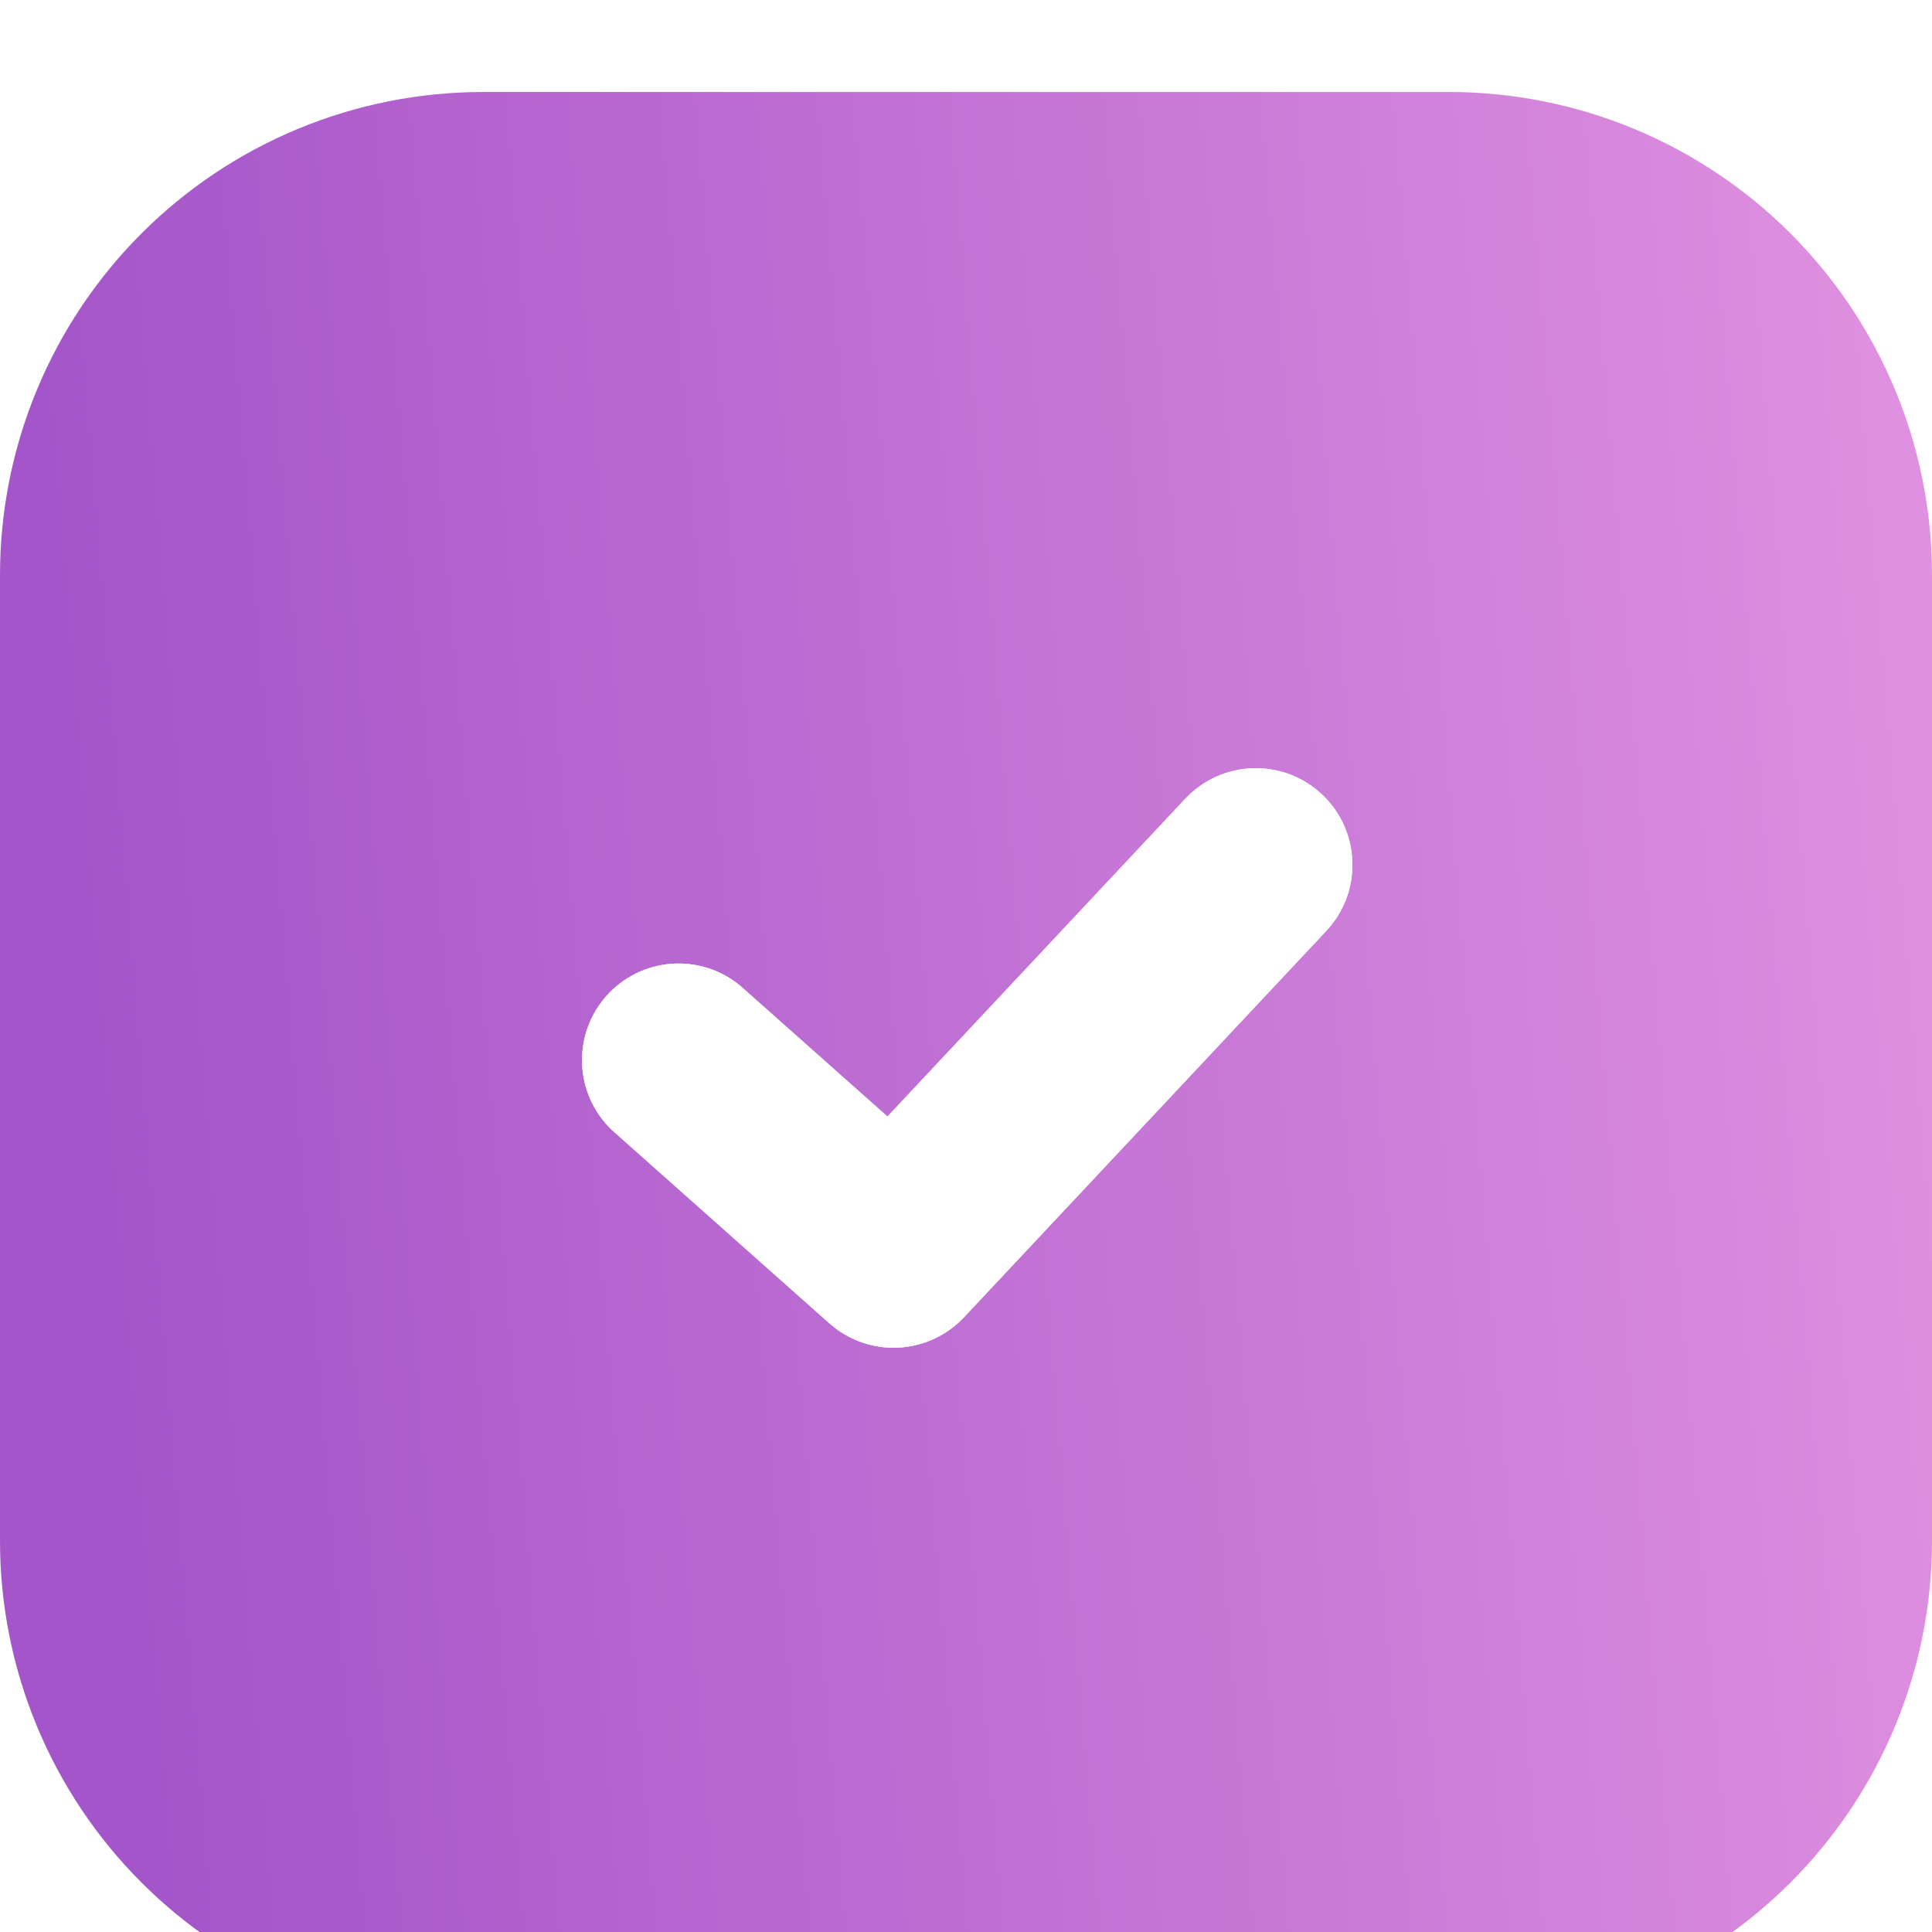 <?xml version="1.0" encoding="UTF-8"?> <svg xmlns="http://www.w3.org/2000/svg" width="84" height="84" viewBox="0 0 84 84" fill="none"> <g filter="url(#filter0_i_48_712)"> <path fill-rule="evenodd" clip-rule="evenodd" d="M21 0C15.431 0 10.089 2.212 6.151 6.151C2.212 10.089 0 15.431 0 21V63C0 68.57 2.212 73.911 6.151 77.849C10.089 81.787 15.431 84 21 84H63C68.57 84 73.911 81.787 77.849 77.849C81.787 73.911 84 68.57 84 63V21C84 15.431 81.787 10.089 77.849 6.151C73.911 2.212 68.57 0 63 0H21ZM57.666 36.473C58.043 36.07 58.337 35.597 58.532 35.081C58.727 34.565 58.817 34.015 58.799 33.463C58.781 32.912 58.655 32.369 58.427 31.867C58.2 31.364 57.875 30.911 57.473 30.534C57.07 30.157 56.597 29.863 56.081 29.668C55.565 29.474 55.015 29.383 54.463 29.401C53.912 29.419 53.369 29.545 52.867 29.773C52.364 30 51.911 30.325 51.534 30.727L38.585 44.545L32.189 38.863C31.351 38.166 30.275 37.822 29.188 37.904C28.101 37.986 27.089 38.487 26.365 39.302C25.641 40.117 25.262 41.181 25.308 42.27C25.354 43.358 25.821 44.387 26.611 45.137L36.061 53.537C36.879 54.264 37.948 54.642 39.04 54.593C40.133 54.544 41.163 54.07 41.912 53.273L57.666 36.473Z" fill="url(#paint0_linear_48_712)"></path> <path d="M57.666 36.473C58.043 36.07 58.337 35.597 58.532 35.081C58.727 34.565 58.817 34.015 58.799 33.463C58.781 32.912 58.655 32.369 58.427 31.867C58.2 31.364 57.875 30.911 57.473 30.534C57.07 30.157 56.597 29.863 56.081 29.668C55.565 29.474 55.015 29.383 54.463 29.401C53.912 29.419 53.369 29.545 52.867 29.773C52.364 30 51.911 30.325 51.534 30.727L38.585 44.545L32.189 38.863C31.351 38.166 30.275 37.822 29.188 37.904C28.101 37.986 27.089 38.487 26.365 39.302C25.641 40.117 25.262 41.181 25.308 42.27C25.354 43.358 25.821 44.387 26.611 45.137L36.061 53.537C36.879 54.264 37.948 54.642 39.04 54.593C40.133 54.544 41.163 54.07 41.912 53.273L57.666 36.473Z" fill="white"></path> </g> <defs> <filter id="filter0_i_48_712" x="0" y="0" width="84" height="100" filterUnits="userSpaceOnUse" color-interpolation-filters="sRGB"> <feFlood flood-opacity="0" result="BackgroundImageFix"></feFlood> <feBlend mode="normal" in="SourceGraphic" in2="BackgroundImageFix" result="shape"></feBlend> <feColorMatrix in="SourceAlpha" type="matrix" values="0 0 0 0 0 0 0 0 0 0 0 0 0 0 0 0 0 0 127 0" result="hardAlpha"></feColorMatrix> <feOffset dy="4"></feOffset> <feGaussianBlur stdDeviation="4"></feGaussianBlur> <feComposite in2="hardAlpha" operator="arithmetic" k2="-1" k3="1"></feComposite> <feColorMatrix type="matrix" values="0 0 0 0 1 0 0 0 0 1 0 0 0 0 1 0 0 0 0.25 0"></feColorMatrix> <feBlend mode="normal" in2="shape" result="effect1_innerShadow_48_712"></feBlend> </filter> <linearGradient id="paint0_linear_48_712" x1="7.98" y1="91.2" x2="92.834" y2="84.236" gradientUnits="userSpaceOnUse"> <stop stop-color="#A455C9"></stop> <stop offset="1" stop-color="#E293E1"></stop> </linearGradient> </defs> </svg> 